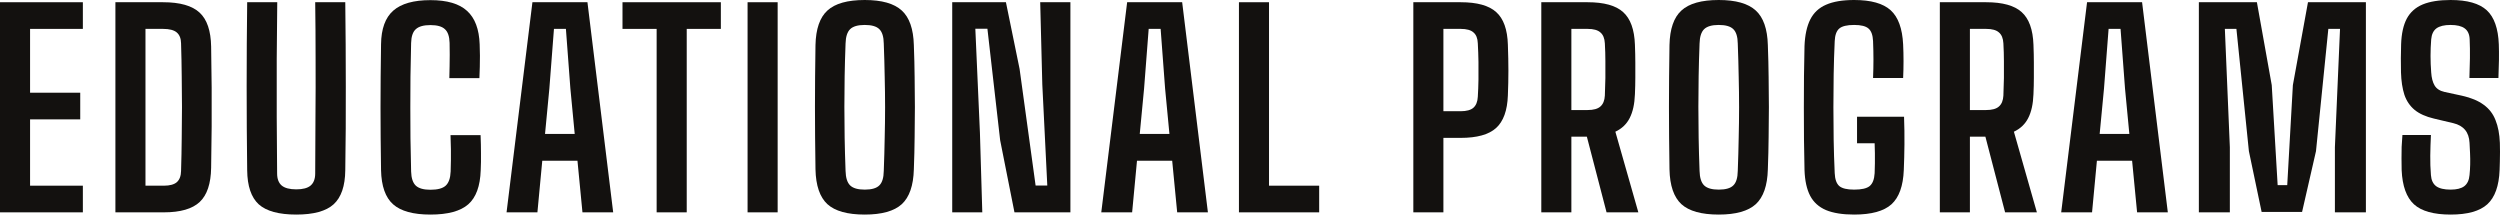 <?xml version="1.0" encoding="UTF-8"?> <svg xmlns="http://www.w3.org/2000/svg" viewBox="0 0 228.455 19.608" fill="none"><path d="M223.942 19.608C222.399 19.608 221.283 19.296 220.595 18.672C219.907 18.04 219.531 16.996 219.467 15.54C219.459 15.18 219.455 14.824 219.455 14.472C219.455 14.12 219.459 13.768 219.467 13.416C219.483 13.056 219.507 12.696 219.539 12.336H222.143C222.111 12.976 222.091 13.604 222.083 14.22C222.075 14.828 222.095 15.42 222.143 15.996C222.175 16.46 222.335 16.8 222.622 17.016C222.91 17.224 223.351 17.328 223.942 17.328C224.495 17.328 224.911 17.224 225.19 17.016C225.47 16.8 225.631 16.46 225.671 15.996C225.703 15.684 225.723 15.36 225.731 15.024C225.739 14.688 225.735 14.352 225.719 14.016C225.711 13.68 225.695 13.36 225.671 13.056C225.647 12.56 225.51 12.164 225.262 11.868C225.015 11.572 224.659 11.368 224.194 11.256L222.419 10.836C221.674 10.66 221.087 10.396 220.655 10.044C220.222 9.684 219.911 9.224 219.719 8.664C219.535 8.096 219.431 7.412 219.407 6.612C219.399 6.18 219.395 5.752 219.395 5.328C219.403 4.904 219.411 4.476 219.419 4.044C219.451 3.076 219.623 2.296 219.935 1.704C220.254 1.112 220.739 0.68 221.386 0.408C222.043 0.136 222.894 0 223.942 0C225.462 0 226.562 0.312 227.243 0.936C227.922 1.56 228.291 2.6 228.347 4.056C228.363 4.48 228.367 4.964 228.359 5.508C228.351 6.052 228.335 6.592 228.311 7.128H225.659C225.683 6.488 225.699 5.88 225.707 5.304C225.715 4.728 225.707 4.16 225.683 3.6C225.667 3.136 225.514 2.8 225.226 2.592C224.947 2.384 224.515 2.28 223.93 2.28C223.363 2.28 222.934 2.384 222.646 2.592C222.367 2.8 222.207 3.136 222.167 3.6C222.127 4.112 222.107 4.616 222.107 5.112C222.107 5.6 222.127 6.1 222.167 6.612C222.199 7.116 222.303 7.516 222.479 7.812C222.654 8.108 222.954 8.304 223.379 8.4L224.987 8.748C225.811 8.932 226.47 9.208 226.967 9.576C227.463 9.936 227.822 10.404 228.046 10.98C228.279 11.556 228.411 12.248 228.443 13.056C228.451 13.312 228.455 13.584 228.455 13.872C228.455 14.16 228.451 14.448 228.443 14.736C228.435 15.016 228.427 15.284 228.419 15.54C228.363 16.996 227.986 18.04 227.291 18.672C226.602 19.296 225.486 19.608 223.942 19.608Z" fill="#13110F"></path><path d="M200.936 19.404V0.204H206.24L207.596 7.776L208.136 16.92H209.012L209.528 7.776L210.908 0.204H216.2V19.404H213.368V13.452L213.836 2.64H212.768L211.64 13.812L210.368 19.368H206.672L205.508 13.812L204.368 2.64H203.312L203.768 13.452V19.404H200.936Z" fill="#13110F"></path><path d="M188.356 19.404L190.72 0.204H195.748L198.1 19.404H195.292L194.836 14.688H191.62L191.176 19.404H188.356ZM191.872 12.24H194.584L194.188 8.088L193.78 2.64H192.688L192.268 8.088L191.872 12.24Z" fill="#13110F"></path><path d="M177.266 19.404V0.204H181.502C182.998 0.204 184.078 0.504 184.742 1.104C185.414 1.704 185.774 2.7 185.822 4.092C185.846 4.7 185.858 5.244 185.858 5.724C185.866 6.196 185.866 6.66 185.858 7.116C185.858 7.572 185.846 8.068 185.822 8.604C185.79 9.5 185.63 10.228 185.342 10.788C185.062 11.34 184.626 11.756 184.034 12.036L186.134 19.404H183.23L181.43 12.492H180.014V19.404H177.266ZM180.014 10.056H181.49C182.034 10.056 182.426 9.948 182.666 9.732C182.914 9.516 183.05 9.184 183.074 8.736C183.098 8.176 183.114 7.64 183.122 7.128C183.13 6.608 183.13 6.092 183.122 5.58C183.122 5.06 183.106 4.52 183.074 3.96C183.05 3.504 182.914 3.172 182.666 2.964C182.426 2.748 182.038 2.64 181.502 2.64H180.014V10.056Z" fill="#13110F"></path><path d="M169.436 19.608C168.38 19.608 167.524 19.472 166.868 19.2C166.212 18.92 165.728 18.484 165.416 17.892C165.104 17.292 164.932 16.508 164.9 15.54C164.876 14.66 164.86 13.74 164.852 12.78C164.844 11.812 164.84 10.832 164.84 9.84C164.84 8.848 164.844 7.876 164.852 6.924C164.86 5.964 164.876 5.056 164.9 4.2C164.94 3.2 165.116 2.392 165.428 1.776C165.74 1.16 166.22 0.712 166.868 0.432C167.524 0.144 168.38 0 169.436 0C170.972 0 172.084 0.312 172.772 0.936C173.46 1.56 173.84 2.6 173.912 4.056C173.936 4.544 173.948 5.056 173.948 5.592C173.948 6.12 173.936 6.632 173.912 7.128H171.164C171.188 6.528 171.2 5.968 171.2 5.448C171.2 4.92 171.188 4.356 171.164 3.756C171.14 3.204 171 2.82 170.744 2.604C170.496 2.388 170.06 2.28 169.436 2.28C168.788 2.28 168.336 2.388 168.08 2.604C167.824 2.82 167.684 3.204 167.66 3.756C167.612 4.78 167.58 5.796 167.564 6.804C167.548 7.804 167.54 8.804 167.54 9.804C167.54 10.796 167.548 11.792 167.564 12.792C167.58 13.792 167.612 14.804 167.66 15.828C167.684 16.388 167.824 16.78 168.08 17.004C168.336 17.22 168.788 17.328 169.436 17.328C170.116 17.328 170.588 17.22 170.852 17.004C171.124 16.78 171.276 16.388 171.308 15.828C171.324 15.54 171.332 15.24 171.332 14.928C171.34 14.616 171.34 14.304 171.332 13.992C171.332 13.68 171.324 13.38 171.308 13.092H169.7V10.668H173.996C174.028 11.532 174.04 12.376 174.032 13.2C174.024 14.024 174.004 14.804 173.972 15.54C173.916 16.996 173.54 18.04 172.844 18.672C172.148 19.296 171.012 19.608 169.436 19.608Z" fill="#13110F"></path><path d="M157.061 19.608C155.485 19.608 154.349 19.292 153.653 18.66C152.957 18.02 152.593 16.96 152.561 15.48C152.545 14.424 152.533 13.432 152.525 12.504C152.517 11.568 152.513 10.656 152.513 9.768C152.513 8.88 152.517 7.976 152.525 7.056C152.533 6.128 152.545 5.148 152.561 4.116C152.593 2.644 152.957 1.592 153.653 0.96C154.349 0.32 155.485 0 157.061 0C158.621 0 159.749 0.32 160.445 0.96C161.141 1.592 161.509 2.644 161.549 4.116C161.589 5.156 161.613 6.14 161.621 7.068C161.637 7.988 161.645 8.896 161.645 9.792C161.645 10.68 161.637 11.588 161.621 12.516C161.613 13.444 161.589 14.432 161.549 15.48C161.509 16.96 161.141 18.02 160.445 18.66C159.749 19.292 158.621 19.608 157.061 19.608ZM157.061 17.328C157.693 17.328 158.137 17.2 158.393 16.944C158.657 16.688 158.793 16.244 158.801 15.612C158.841 14.556 158.869 13.552 158.885 12.6C158.909 11.648 158.921 10.716 158.921 9.804C158.921 8.884 158.909 7.948 158.885 6.996C158.869 6.044 158.841 5.04 158.801 3.984C158.793 3.36 158.657 2.92 158.393 2.664C158.137 2.408 157.693 2.28 157.061 2.28C156.437 2.28 155.993 2.408 155.729 2.664C155.465 2.92 155.325 3.36 155.309 3.984C155.269 5.024 155.241 6.02 155.225 6.972C155.209 7.916 155.201 8.848 155.201 9.768C155.201 10.68 155.209 11.616 155.225 12.576C155.241 13.528 155.269 14.54 155.309 15.612C155.325 16.244 155.465 16.688 155.729 16.944C155.993 17.2 156.437 17.328 157.061 17.328Z" fill="#13110F"></path><path d="M140.847 19.404V0.204H145.083C146.579 0.204 147.659 0.504 148.323 1.104C148.995 1.704 149.355 2.7 149.403 4.092C149.427 4.7 149.439 5.244 149.439 5.724C149.447 6.196 149.447 6.66 149.439 7.116C149.439 7.572 149.427 8.068 149.403 8.604C149.371 9.5 149.211 10.228 148.923 10.788C148.643 11.34 148.207 11.756 147.615 12.036L149.715 19.404H146.811L145.011 12.492H143.595V19.404H140.847ZM143.595 10.056H145.071C145.615 10.056 146.007 9.948 146.247 9.732C146.495 9.516 146.631 9.184 146.655 8.736C146.679 8.176 146.695 7.64 146.703 7.128C146.711 6.608 146.711 6.092 146.703 5.58C146.703 5.06 146.687 4.52 146.655 3.96C146.631 3.504 146.495 3.172 146.247 2.964C146.007 2.748 145.619 2.64 145.083 2.64H143.595V10.056Z" fill="#13110F"></path><path d="M129.153 19.404V0.204H133.485C134.981 0.204 136.061 0.504 136.725 1.104C137.397 1.704 137.753 2.7 137.793 4.092C137.825 4.964 137.841 5.756 137.841 6.468C137.841 7.18 137.825 7.928 137.793 8.712C137.745 10.096 137.385 11.092 136.713 11.7C136.049 12.3 134.969 12.6 133.473 12.6H131.901V19.404H129.153ZM131.901 10.164H133.473C134.017 10.164 134.409 10.056 134.649 9.84C134.889 9.624 135.021 9.292 135.045 8.844C135.077 8.34 135.097 7.82 135.105 7.284C135.113 6.748 135.113 6.204 135.105 5.652C135.097 5.092 135.077 4.528 135.045 3.96C135.029 3.504 134.897 3.172 134.649 2.964C134.409 2.748 134.021 2.64 133.485 2.64H131.901V10.164Z" fill="#13110F"></path><path d="M113.217 19.404V0.204H115.965V16.968H120.549V19.404H113.217Z" fill="#13110F"></path><path d="M100.637 19.404L103.001 0.204H108.029L110.381 19.404H107.573L107.117 14.688H103.901L103.457 19.404H100.637ZM104.153 12.24H106.865L106.469 8.088L106.061 2.64H104.969L104.549 8.088L104.153 12.24Z" fill="#13110F"></path><path d="M87.016 19.404V0.204H91.924L93.172 6.3L94.636 16.956H95.704L95.248 7.716L95.056 0.204H97.816V19.404H92.704L91.396 12.816L90.232 2.628H89.128L89.548 12.132L89.764 19.404H87.016Z" fill="#13110F"></path><path d="M79.021 19.608C77.445 19.608 76.309 19.292 75.613 18.66C74.917 18.02 74.553 16.96 74.521 15.48C74.505 14.424 74.493 13.432 74.485 12.504C74.477 11.568 74.473 10.656 74.473 9.768C74.473 8.88 74.477 7.976 74.485 7.056C74.493 6.128 74.505 5.148 74.521 4.116C74.553 2.644 74.917 1.592 75.613 0.96C76.309 0.32 77.445 0 79.021 0C80.581 0 81.709 0.32 82.405 0.96C83.101 1.592 83.469 2.644 83.509 4.116C83.549 5.156 83.573 6.14 83.581 7.068C83.597 7.988 83.605 8.896 83.605 9.792C83.605 10.68 83.597 11.588 83.581 12.516C83.573 13.444 83.549 14.432 83.509 15.48C83.469 16.96 83.101 18.02 82.405 18.66C81.709 19.292 80.581 19.608 79.021 19.608ZM79.021 17.328C79.653 17.328 80.097 17.2 80.353 16.944C80.617 16.688 80.753 16.244 80.761 15.612C80.801 14.556 80.829 13.552 80.845 12.6C80.869 11.648 80.881 10.716 80.881 9.804C80.881 8.884 80.869 7.948 80.845 6.996C80.829 6.044 80.801 5.04 80.761 3.984C80.753 3.36 80.617 2.92 80.353 2.664C80.097 2.408 79.653 2.28 79.021 2.28C78.397 2.28 77.953 2.408 77.689 2.664C77.425 2.92 77.285 3.36 77.269 3.984C77.229 5.024 77.201 6.02 77.185 6.972C77.169 7.916 77.161 8.848 77.161 9.768C77.161 10.68 77.169 11.616 77.185 12.576C77.201 13.528 77.229 14.54 77.269 15.612C77.285 16.244 77.425 16.688 77.689 16.944C77.953 17.2 78.397 17.328 79.021 17.328Z" fill="#13110F"></path><path d="M68.315 19.404V0.204H71.063V19.404H68.315Z" fill="#13110F"></path><path d="M60.005 19.404V2.64H56.885V0.204H65.873V2.64H62.754V19.404H60.005Z" fill="#13110F"></path><path d="M46.29 19.404L48.654 0.204H53.682L56.034 19.404H53.226L52.77 14.688H49.554L49.11 19.404H46.29ZM49.806 12.24H52.518L52.122 8.088L51.714 2.64H50.622L50.202 8.088L49.806 12.24Z" fill="#13110F"></path><path d="M39.333 19.608C37.765 19.608 36.629 19.296 35.925 18.672C35.221 18.048 34.853 17.008 34.821 15.552C34.805 14.512 34.793 13.524 34.785 12.588C34.777 11.644 34.773 10.716 34.773 9.804C34.773 8.892 34.777 7.964 34.785 7.02C34.793 6.076 34.805 5.084 34.821 4.044C34.837 2.636 35.209 1.612 35.937 0.972C36.665 0.332 37.797 0.012 39.333 0.012C40.853 0.012 41.969 0.34 42.681 0.996C43.401 1.644 43.785 2.664 43.833 4.056C43.849 4.4 43.857 4.744 43.857 5.088C43.857 5.432 43.853 5.776 43.845 6.12C43.837 6.456 43.825 6.796 43.809 7.14H41.061C41.077 6.772 41.085 6.412 41.085 6.06C41.093 5.708 41.097 5.356 41.097 5.004C41.097 4.644 41.093 4.284 41.085 3.924C41.069 3.324 40.925 2.904 40.653 2.664C40.389 2.416 39.949 2.292 39.333 2.292C38.717 2.292 38.273 2.416 38.001 2.664C37.73 2.904 37.585 3.324 37.569 3.924C37.545 4.996 37.525 6.016 37.509 6.984C37.501 7.944 37.497 8.888 37.497 9.816C37.497 10.736 37.501 11.676 37.509 12.636C37.525 13.588 37.545 14.6 37.569 15.672C37.585 16.28 37.73 16.712 38.001 16.968C38.273 17.216 38.717 17.34 39.333 17.34C39.989 17.34 40.453 17.216 40.725 16.968C41.005 16.712 41.157 16.28 41.181 15.672C41.197 15.32 41.205 14.984 41.205 14.664C41.213 14.344 41.213 14 41.205 13.632C41.197 13.256 41.185 12.828 41.169 12.348H43.917C43.941 12.924 43.953 13.48 43.953 14.016C43.961 14.552 43.953 15.064 43.929 15.552C43.881 17.008 43.501 18.048 42.789 18.672C42.077 19.296 40.925 19.608 39.333 19.608Z" fill="#13110F"></path><path d="M27.076 19.608C25.484 19.608 24.34 19.296 23.644 18.672C22.956 18.04 22.604 17.004 22.588 15.564C22.556 13.004 22.54 10.444 22.54 7.884C22.54 5.316 22.556 2.756 22.588 0.204H25.336C25.312 1.908 25.296 3.64 25.288 5.4C25.28 7.152 25.28 8.908 25.288 10.668C25.304 12.42 25.316 14.148 25.324 15.852C25.324 16.348 25.464 16.716 25.744 16.956C26.024 17.188 26.468 17.304 27.076 17.304C27.676 17.304 28.112 17.188 28.384 16.956C28.664 16.716 28.804 16.348 28.804 15.852C28.812 14.148 28.82 12.42 28.828 10.668C28.844 8.908 28.848 7.152 28.84 5.4C28.84 3.64 28.828 1.908 28.804 0.204H31.552C31.584 2.756 31.6 5.316 31.6 7.884C31.608 10.444 31.592 13.004 31.552 15.564C31.536 17.004 31.18 18.04 30.484 18.672C29.796 19.296 28.66 19.608 27.076 19.608Z" fill="#13110F"></path><path d="M10.546 19.404V0.204H14.902C16.446 0.204 17.558 0.52 18.238 1.152C18.918 1.776 19.27 2.812 19.294 4.26C19.318 5.58 19.334 6.832 19.342 8.016C19.35 9.2 19.35 10.388 19.342 11.58C19.334 12.764 19.318 14.016 19.294 15.336C19.27 16.784 18.922 17.824 18.25 18.456C17.578 19.088 16.486 19.404 14.974 19.404H10.546ZM13.294 16.968H14.974C15.518 16.968 15.914 16.86 16.162 16.644C16.41 16.42 16.538 16.08 16.546 15.624C16.578 14.576 16.598 13.576 16.606 12.624C16.622 11.664 16.63 10.72 16.63 9.792C16.63 8.864 16.622 7.92 16.606 6.96C16.598 6 16.578 5 16.546 3.96C16.538 3.512 16.406 3.18 16.15 2.964C15.894 2.748 15.478 2.64 14.902 2.64H13.294V16.968Z" fill="#13110F"></path><path d="M0 19.404V0.204H7.572V2.64H2.748V8.472H7.332V10.908H2.748V16.968H7.572V19.404H0Z" fill="#13110F"></path></svg> 